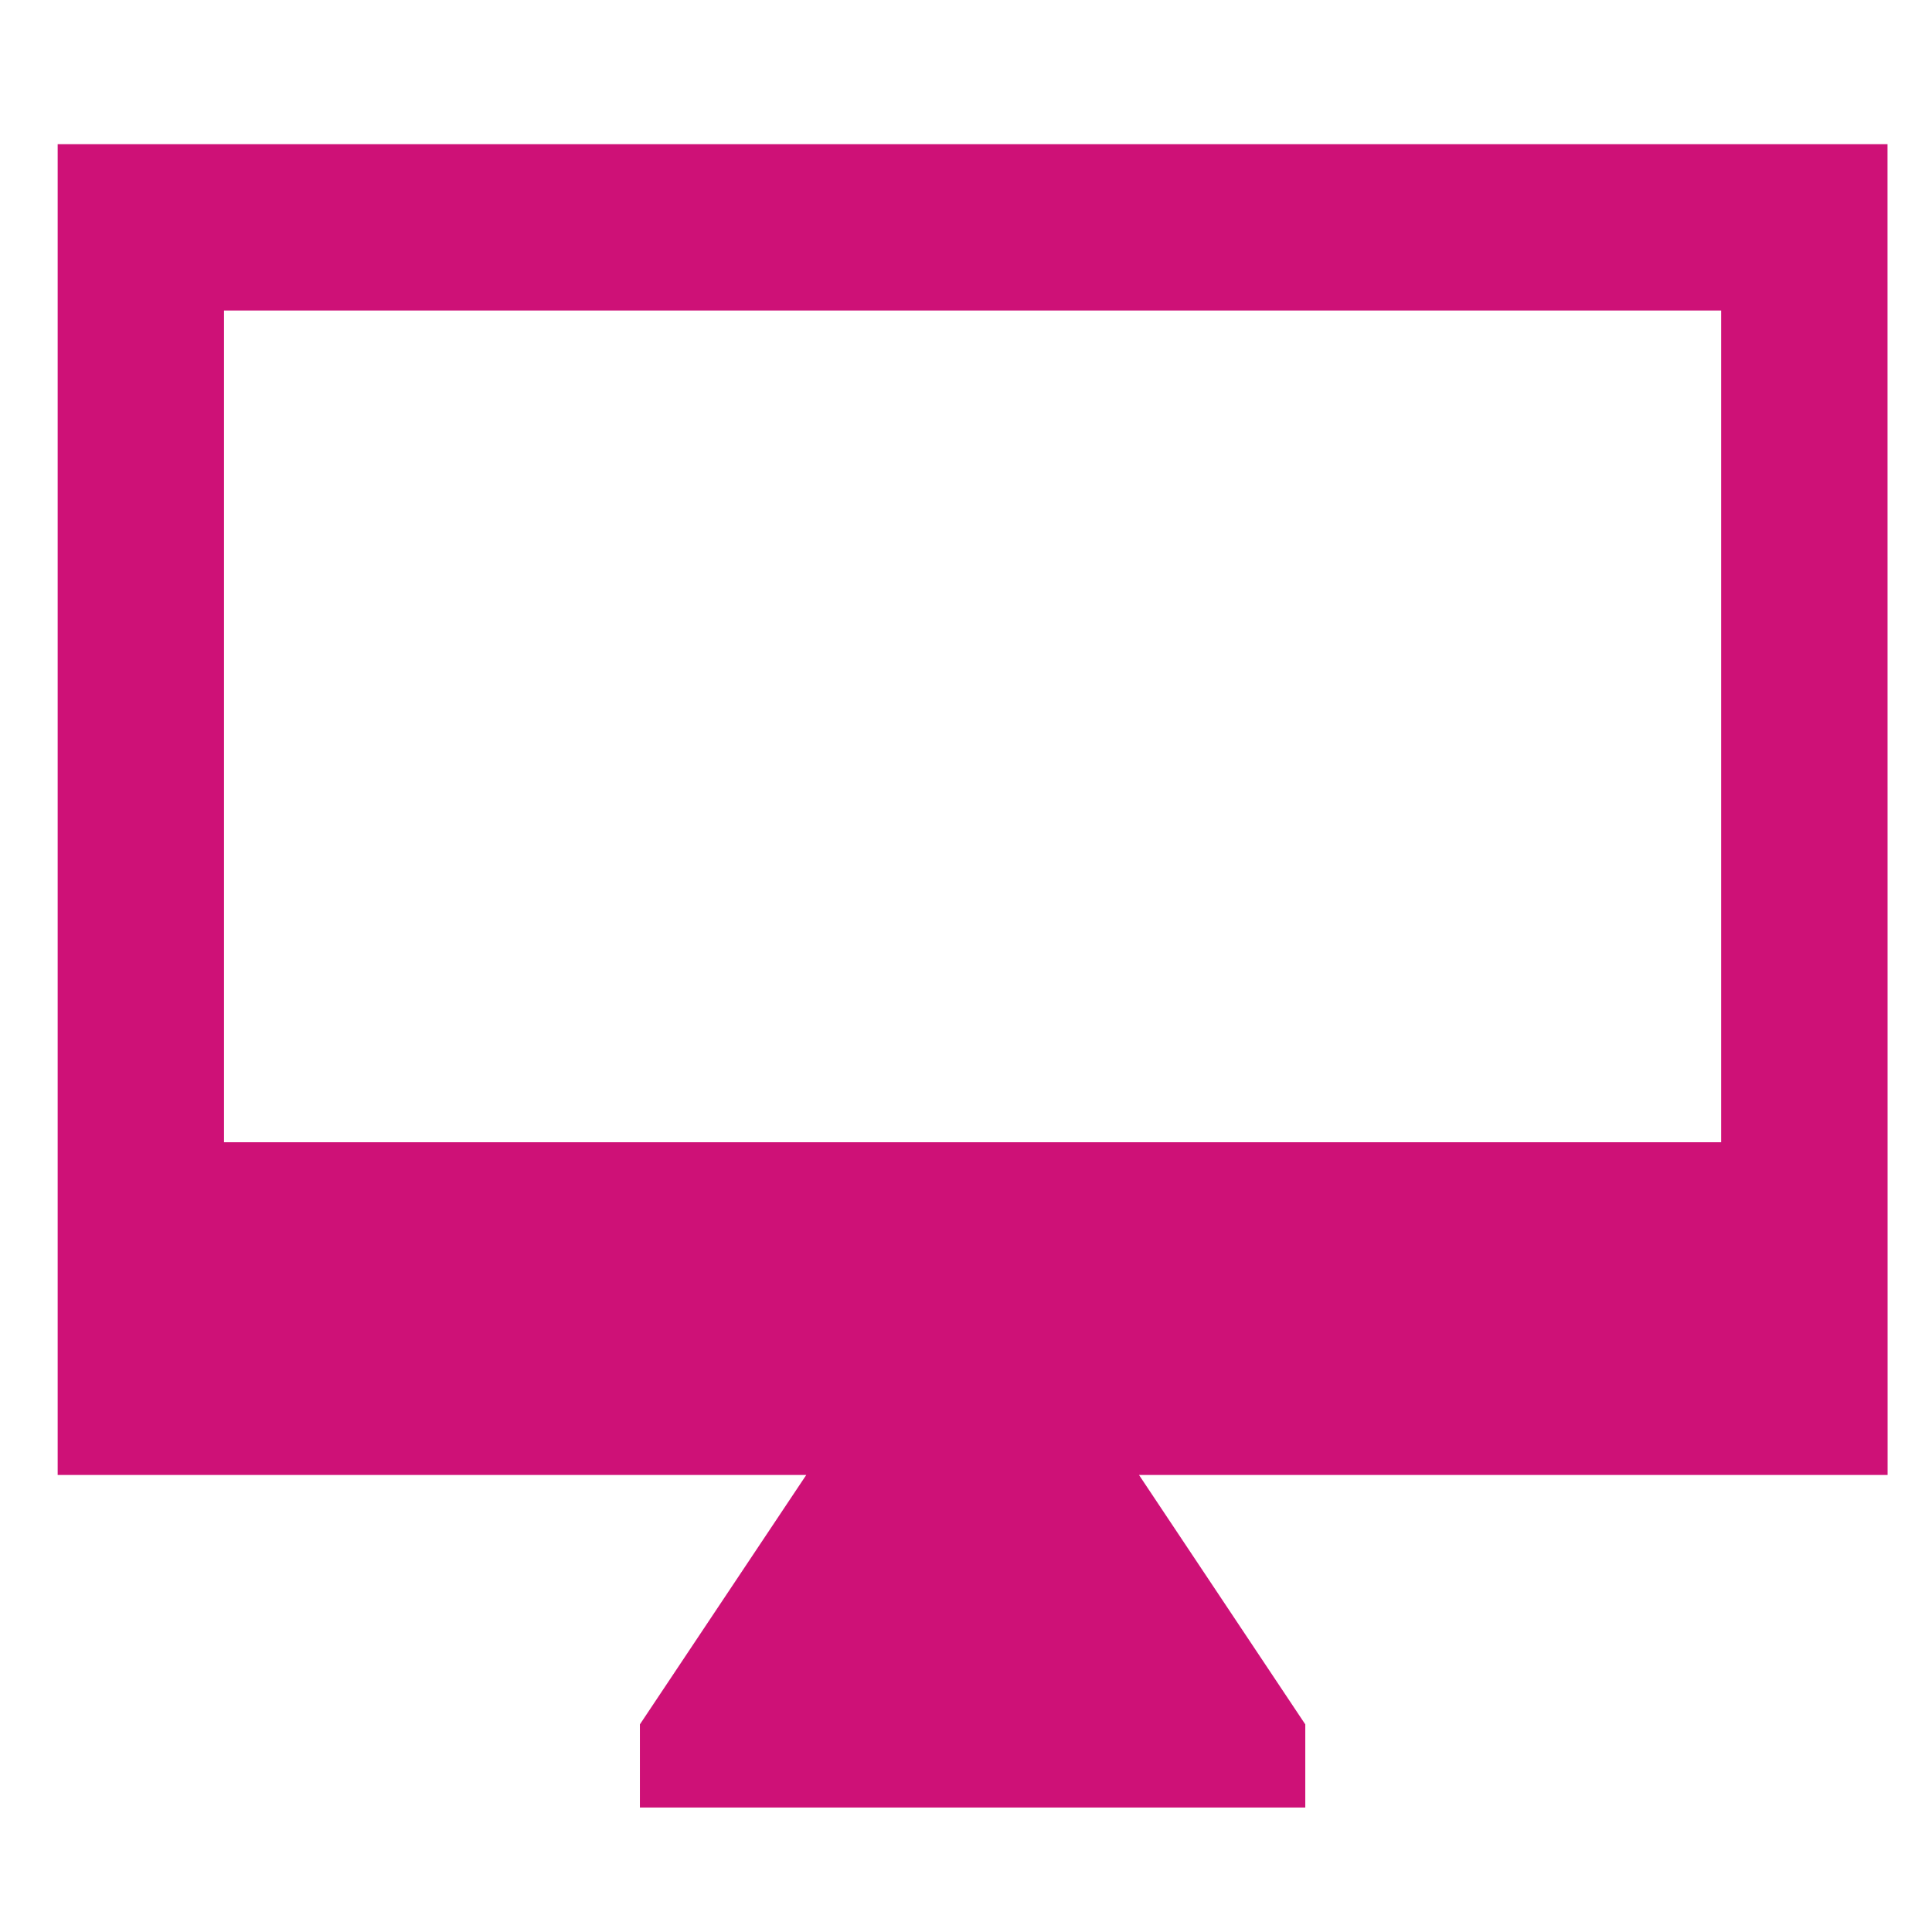 <svg width="67" height="67" viewBox="0 0 67 67" fill="none" xmlns="http://www.w3.org/2000/svg">
<path d="M65.457 5H2V51.151H27.96L22.191 59.8V62.684H45.266V59.8L39.5 51.151H65.46L65.457 5ZM59.688 39.613H7.769V10.769H59.688V39.613Z" fill="#CE1177"/>
</svg>
